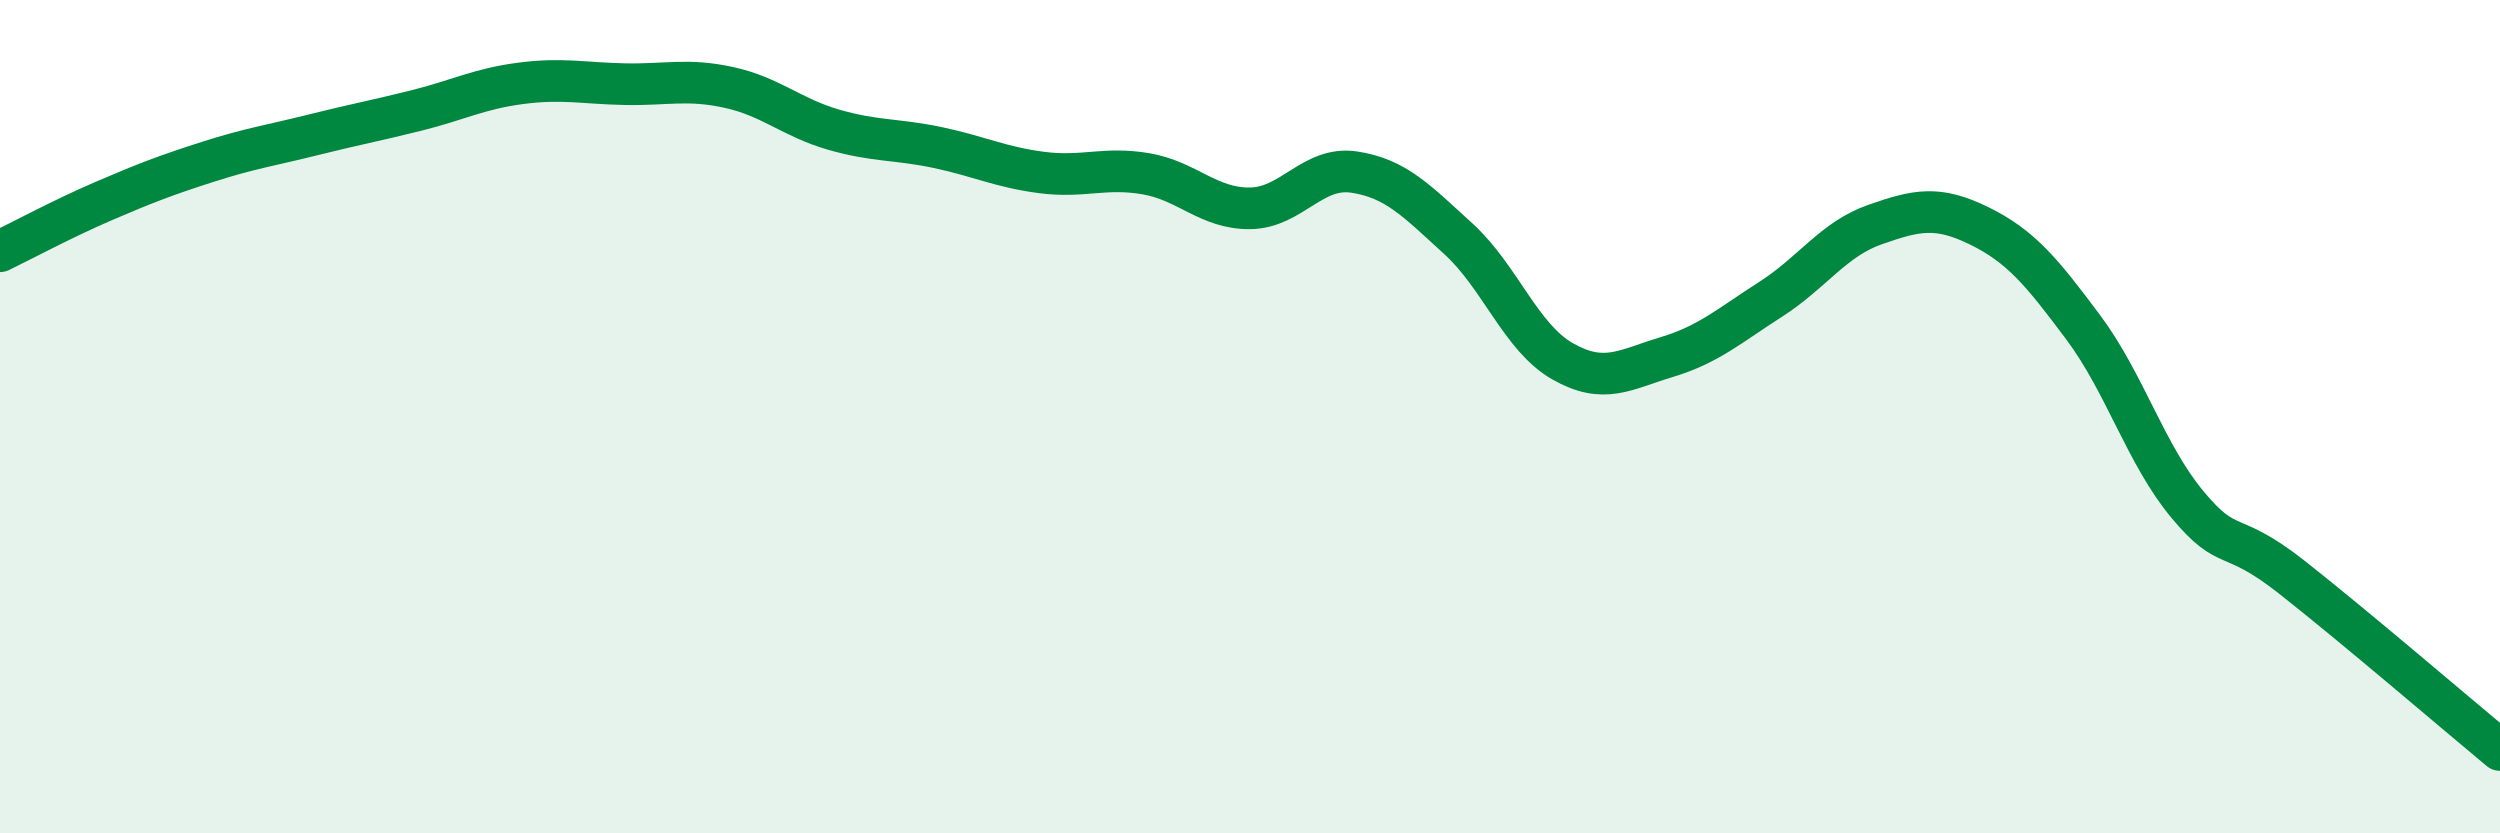 
    <svg width="60" height="20" viewBox="0 0 60 20" xmlns="http://www.w3.org/2000/svg">
      <path
        d="M 0,6.03 C 0.5,5.79 1.5,5.25 2.5,4.82 C 3.5,4.39 4,4.2 5,3.88 C 6,3.56 6.5,3.49 7.5,3.24 C 8.5,2.99 9,2.9 10,2.65 C 11,2.4 11.5,2.13 12.5,2 C 13.5,1.87 14,2 15,2.02 C 16,2.04 16.5,1.88 17.5,2.1 C 18.5,2.32 19,2.82 20,3.11 C 21,3.4 21.5,3.33 22.5,3.54 C 23.5,3.75 24,4.01 25,4.14 C 26,4.27 26.5,4 27.5,4.17 C 28.5,4.34 29,5.01 30,5 C 31,4.99 31.5,3.98 32.5,4.13 C 33.5,4.28 34,4.82 35,5.73 C 36,6.64 36.5,8.1 37.5,8.67 C 38.5,9.24 39,8.87 40,8.57 C 41,8.27 41.5,7.82 42.5,7.18 C 43.5,6.54 44,5.74 45,5.39 C 46,5.04 46.5,4.93 47.5,5.42 C 48.5,5.91 49,6.52 50,7.86 C 51,9.2 51.5,10.91 52.5,12.11 C 53.5,13.31 53.5,12.67 55,13.85 C 56.5,15.03 59,17.17 60,18L60 20L0 20Z"
        fill="#008740"
        opacity="0.1"
        stroke-linecap="round"
        stroke-linejoin="round"
      />
      <path
        d="M 0,6.03 C 0.5,5.79 1.5,5.25 2.5,4.82 C 3.5,4.39 4,4.2 5,3.88 C 6,3.56 6.5,3.49 7.5,3.24 C 8.5,2.99 9,2.9 10,2.65 C 11,2.4 11.5,2.13 12.5,2 C 13.5,1.87 14,2 15,2.02 C 16,2.04 16.5,1.88 17.5,2.1 C 18.5,2.32 19,2.82 20,3.11 C 21,3.4 21.5,3.33 22.5,3.54 C 23.5,3.75 24,4.01 25,4.14 C 26,4.27 26.5,4 27.5,4.17 C 28.5,4.34 29,5.01 30,5 C 31,4.99 31.5,3.98 32.5,4.13 C 33.5,4.28 34,4.82 35,5.73 C 36,6.64 36.5,8.1 37.5,8.67 C 38.5,9.24 39,8.87 40,8.57 C 41,8.27 41.5,7.82 42.5,7.18 C 43.5,6.54 44,5.74 45,5.39 C 46,5.04 46.5,4.93 47.5,5.42 C 48.5,5.91 49,6.52 50,7.86 C 51,9.2 51.5,10.91 52.5,12.11 C 53.5,13.31 53.5,12.67 55,13.85 C 56.5,15.03 59,17.17 60,18"
        stroke="#008740"
        stroke-width="1"
        fill="none"
        stroke-linecap="round"
        stroke-linejoin="round"
      />
    </svg>
  